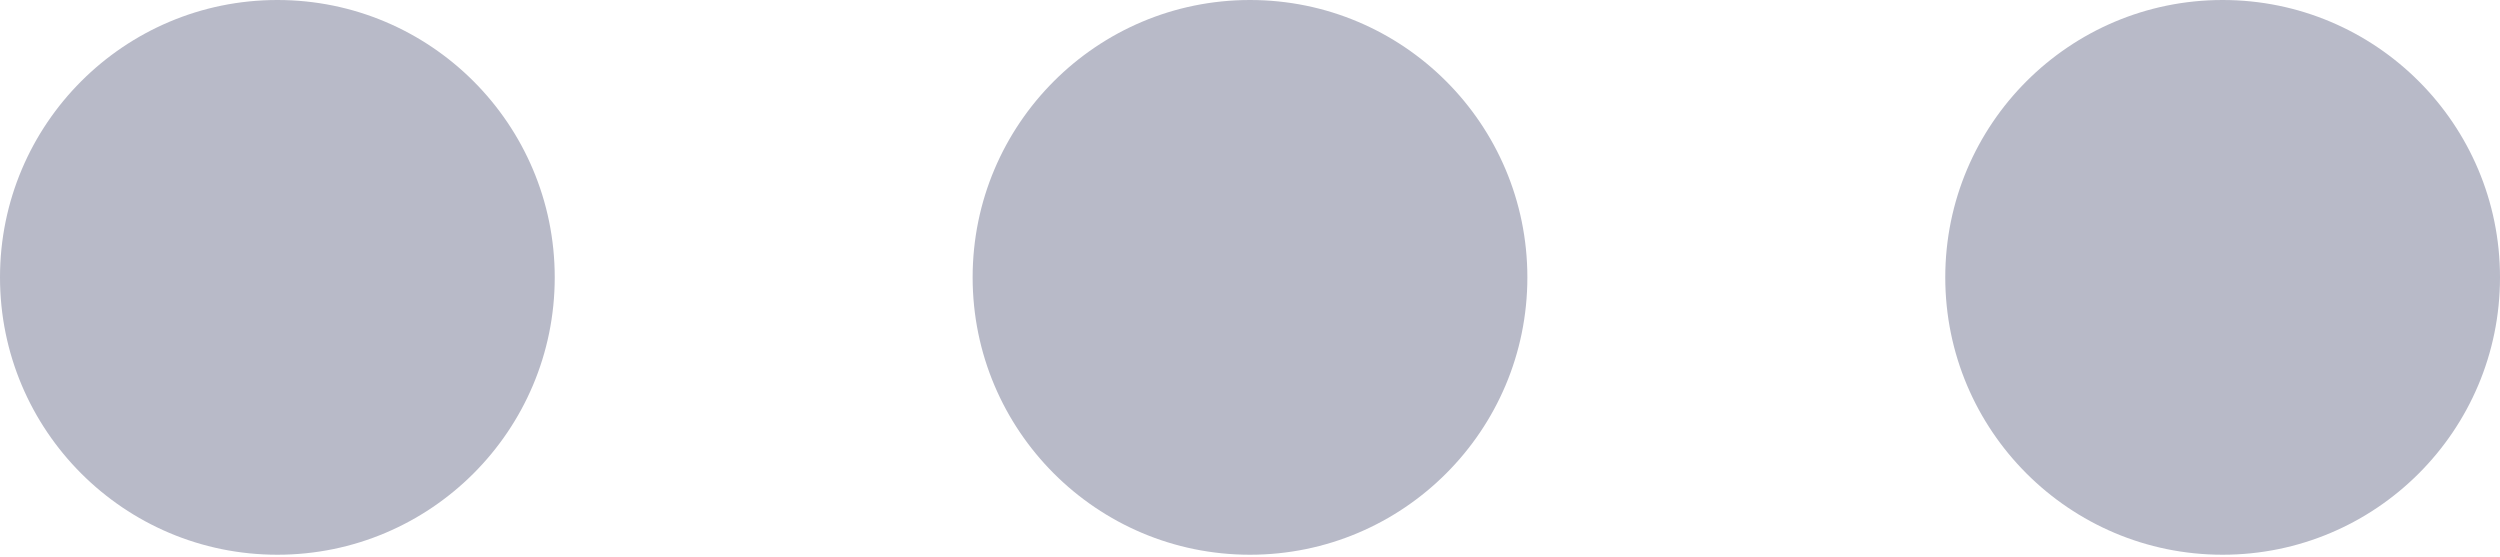 <?xml version="1.0" encoding="UTF-8"?> <svg xmlns="http://www.w3.org/2000/svg" width="359" height="80" viewBox="0 0 359 80" fill="none"> <circle cx="39.83" cy="39.83" r="39.83" fill="#B8BAC8"></circle> <circle cx="179.5" cy="39.83" r="39.83" fill="#B8BAC8"></circle> <circle cx="319.17" cy="39.83" r="39.83" fill="#B8BAC8"></circle> </svg> 